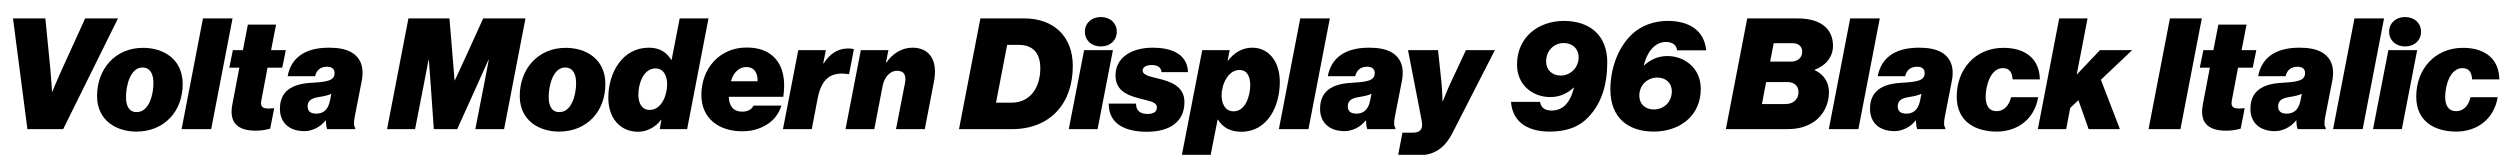 <?xml version="1.0" encoding="UTF-8"?>
<svg xmlns="http://www.w3.org/2000/svg" xmlns:xlink="http://www.w3.org/1999/xlink" width="4133.547pt" height="256pt" viewBox="0 0 4133.547 256" version="1.1">
<defs>
<g>
<symbol overflow="visible" id="glyph0-0">
<path style="stroke:none;" d=""/>
</symbol>
<symbol overflow="visible" id="glyph0-1">
<path style="stroke:none;" d="M 45.312 0 L 104.453 0 L 195.078 -183.047 L 140.797 -183.047 L 101.625 -97.031 C 94.469 -81.406 86.266 -61.438 86.266 -61.438 L 86.016 -61.438 C 86.016 -61.438 84.984 -81.406 83.453 -97.031 L 75.016 -183.047 L 21.5 -183.047 Z M 45.312 0 "/>
</symbol>
<symbol overflow="visible" id="glyph0-2">
<path style="stroke:none;" d="M 67.078 4.094 C 113.922 4.094 144.125 -29.953 143.875 -75.016 C 143.609 -116.219 111.609 -134.406 78.344 -134.406 C 32 -134.406 2.297 -99.078 2.297 -54.781 C 2.297 -13.828 34.812 4.094 67.078 4.094 Z M 67.844 -28.156 C 54.266 -28.156 50.172 -39.688 50.172 -52.984 C 49.922 -69.625 56.578 -101.891 77.312 -101.891 C 91.141 -101.891 95.484 -89.344 95.484 -76.547 C 95.75 -58.625 88.828 -28.156 67.844 -28.156 Z M 67.844 -28.156 "/>
</symbol>
<symbol overflow="visible" id="glyph0-3">
<path style="stroke:none;" d="M -4.359 0 L 44.547 0 L 79.875 -183.047 L 30.969 -183.047 Z M -4.359 0 "/>
</symbol>
<symbol overflow="visible" id="glyph0-4">
<path style="stroke:none;" d="M 52.219 2.562 C 62.719 2.562 70.406 0.766 76.031 -0.766 L 82.688 -34.562 C 79.875 -34.297 76.031 -34.047 73.469 -34.047 C 62.719 -34.047 59.641 -37.375 61.438 -47.609 L 71.688 -101.625 L 96 -101.625 L 101.891 -130.562 L 77.562 -130.562 L 85.766 -172.797 L 39.172 -172.797 L 30.969 -130.562 L 14.344 -130.562 L 8.453 -101.625 L 25.094 -101.625 L 13.562 -41.219 C 7.938 -12.281 20.219 2.562 52.219 2.562 Z M 52.219 2.562 "/>
</symbol>
<symbol overflow="visible" id="glyph0-5">
<path style="stroke:none;" d="M 57.859 -25.594 C 49.156 -25.594 43.516 -28.922 43.516 -37.625 C 43.516 -49.656 54.531 -51.969 63.234 -53.25 C 71.422 -54.531 77.562 -56.062 82.688 -58.375 L 80.391 -46.844 C 77.062 -30.469 67.844 -25.594 57.859 -25.594 Z M 38.141 3.328 C 49.922 3.328 63.484 -2.297 73.219 -14.344 L 73.734 -14.344 C 73.734 -8.703 74.5 -3.078 75.781 0 L 122.109 0 L 122.375 -2.047 C 119.812 -4.609 119.297 -10.5 121.594 -21.5 L 132.859 -79.109 C 137.734 -103.422 130.047 -117.766 118.016 -125.703 C 107.016 -132.859 92.672 -134.656 78.594 -134.656 C 35.844 -134.656 15.609 -115.203 10.5 -87.547 L 55.812 -87.547 C 58.375 -97.797 64.766 -103.172 75.781 -103.172 C 84.734 -103.172 88.062 -98.297 88.062 -92.922 C 88.062 -80.125 76.281 -78.078 49.156 -76.547 C 17.406 -74.75 -2.297 -62.719 -2.297 -33.531 C -2.297 -11.266 12.547 3.328 38.141 3.328 Z M 38.141 3.328 "/>
</symbol>
<symbol overflow="visible" id="glyph0-6">
<path style="stroke:none;" d=""/>
</symbol>
<symbol overflow="visible" id="glyph0-7">
<path style="stroke:none;" d="M -2.047 0 L 44.281 0 L 59.141 -76.031 L 66.562 -114.688 L 67.078 -114.688 L 69.891 -76.547 L 75.266 0 L 113.922 0 L 148.219 -75.781 L 165.625 -114.688 L 166.141 -114.688 L 158.719 -75.781 L 143.875 0 L 191.484 0 L 226.812 -183.047 L 156.922 -183.047 L 129.531 -122.875 L 110.078 -80.641 L 109.562 -80.641 L 105.984 -124.156 L 101.125 -183.047 L 33.281 -183.047 Z M -2.047 0 "/>
</symbol>
<symbol overflow="visible" id="glyph0-8">
<path style="stroke:none;" d="M 70.906 -31.75 C 56.578 -31.75 51.969 -44.547 51.969 -56.828 C 51.969 -75.516 60.422 -100.094 80.125 -100.359 C 94.719 -100.359 99.578 -86.531 99.578 -73.984 C 99.578 -55.547 89.859 -31.75 70.906 -31.75 Z M 51.719 4.359 C 67.578 4.359 81.922 -4.859 89.594 -15.609 L 90.109 -15.609 L 87.297 0 L 132.609 0 L 167.938 -183.047 L 120.312 -183.047 L 107.016 -114.688 L 106.234 -114.688 C 98.297 -127.234 87.047 -134.656 69.375 -134.656 C 25.344 -134.656 2.562 -92.922 2.297 -52.734 C 2.047 -17.922 22.016 4.359 51.719 4.359 Z M 51.719 4.359 "/>
</symbol>
<symbol overflow="visible" id="glyph0-9">
<path style="stroke:none;" d="M 76.547 -102.656 C 90.375 -102.656 95.75 -91.906 95.234 -79.109 L 51.203 -79.109 C 56.062 -96.516 67.078 -102.656 76.547 -102.656 Z M 110.344 -7.422 C 121.594 -14.344 130.297 -24.828 134.656 -38.906 L 88.578 -38.906 C 85.25 -31.75 77.828 -28.922 69.891 -28.922 C 52.734 -28.922 48.125 -41.219 47.609 -53.5 L 137.734 -53.5 C 142.594 -86.781 135.172 -112.125 113.922 -125.703 C 104.453 -131.578 92.922 -134.906 76.797 -134.906 C 33.031 -134.906 2.297 -100.859 2.297 -56.578 C 2.297 -17.406 31.484 3.578 69.891 3.578 C 84.734 3.578 97.797 0.25 110.344 -7.422 Z M 110.344 -7.422 "/>
</symbol>
<symbol overflow="visible" id="glyph0-10">
<path style="stroke:none;" d="M -4.359 0 L 43.266 0 L 52.984 -50.688 C 59.391 -83.719 75.016 -95.484 103.938 -90.875 L 104.953 -90.875 L 112.891 -132.094 C 111.359 -132.859 107.781 -133.375 103.938 -133.375 C 87.812 -133.375 74.234 -126.203 62.969 -108.797 L 62.203 -108.797 L 66.562 -130.562 L 20.984 -130.562 Z M -4.359 0 "/>
</symbol>
<symbol overflow="visible" id="glyph0-11">
<path style="stroke:none;" d="M -4.359 0 L 43.266 0 L 57.094 -71.938 C 59.906 -85.766 69.125 -96.516 80.891 -96.516 C 93.438 -96.516 96.25 -87.547 93.953 -76.031 L 79.109 0 L 126.719 0 L 141.828 -78.344 C 148.984 -114.938 133.375 -134.656 106.5 -134.656 C 87.812 -134.656 72.953 -124.156 63.234 -110.078 L 62.469 -110.078 L 66.562 -130.562 L 20.984 -130.562 Z M -4.359 0 "/>
</symbol>
<symbol overflow="visible" id="glyph0-12">
<path style="stroke:none;" d="M -2.047 0 L 85.766 0 C 117.25 0 142.344 -10.75 159.484 -28.922 C 176.891 -47.359 186.109 -73.469 186.109 -104.453 C 186.109 -153.859 153.859 -183.047 105.984 -183.047 L 33.281 -183.047 Z M 59.141 -43.781 L 77.562 -139.266 L 96.766 -139.266 C 119.812 -139.266 132.359 -126.203 132.359 -100.609 C 132.359 -67.578 114.688 -43.781 85.25 -43.781 Z M 59.141 -43.781 "/>
</symbol>
<symbol overflow="visible" id="glyph0-13">
<path style="stroke:none;" d="M 75.016 -161.031 C 75.016 -175.109 64.25 -185.344 48.641 -185.344 C 33.031 -185.344 22.266 -175.109 22.266 -161.031 C 22.266 -146.938 33.031 -136.703 48.641 -136.703 C 64.25 -136.703 75.016 -146.938 75.016 -161.031 Z M -4.359 0 L 43.266 0 L 68.609 -130.562 L 20.984 -130.562 Z M -4.359 0 "/>
</symbol>
<symbol overflow="visible" id="glyph0-14">
<path style="stroke:none;" d="M 59.906 4.359 C 97.797 4.359 122.109 -12.031 122.109 -44.797 C 122.109 -70.906 99.328 -78.844 77.312 -83.969 C 60.422 -87.812 52.984 -90.625 52.984 -97.031 C 52.984 -103.172 60.422 -105.984 67.844 -105.984 C 77.062 -105.984 83.453 -102.656 84.219 -94.203 L 128 -94.203 C 126.969 -125.438 98.562 -134.656 69.891 -134.656 C 35.078 -134.656 8.188 -118.781 8.188 -88.828 C 8.188 -65.281 24.578 -56.578 48.641 -50.438 C 64.25 -46.344 76.547 -45.062 76.547 -35.844 C 76.547 -28.156 70.141 -25.094 61.438 -25.094 C 47.109 -25.094 42.234 -32 41.984 -42.234 L -3.078 -42.234 C -3.328 -4.859 30.203 4.359 59.906 4.359 Z M 59.906 4.359 "/>
</symbol>
<symbol overflow="visible" id="glyph0-15">
<path style="stroke:none;" d="M 72.953 -29.438 C 57.859 -29.438 52.984 -43.516 52.984 -56.062 C 52.984 -74.234 64 -97.797 82.438 -97.797 C 96.516 -97.797 100.359 -84.734 100.359 -72.953 C 100.359 -55.547 92.672 -29.438 72.953 -29.438 Z M -12.797 43.266 L 34.812 43.266 L 46.344 -15.609 L 47.109 -15.609 C 54.781 -2.562 67.844 4.359 85.5 4.359 C 129.031 4.359 149.25 -37.891 149.25 -78.078 C 149.25 -110.078 132.359 -134.656 103.422 -134.656 C 86.781 -134.656 73.469 -125.953 63.484 -113.156 L 62.969 -113.156 L 66.297 -130.562 L 20.984 -130.562 Z M -12.797 43.266 "/>
</symbol>
<symbol overflow="visible" id="glyph0-16">
<path style="stroke:none;" d="M -4.359 43.266 L 29.438 43.266 C 55.297 43.266 72.703 31.234 85.25 6.906 L 155.641 -130.562 L 107.781 -130.562 L 83.203 -78.078 C 76.797 -64.516 69.625 -46.078 69.625 -46.078 L 69.125 -46.078 C 69.125 -46.078 68.609 -66.047 67.078 -79.609 L 61.703 -130.562 L 12.031 -130.562 L 33.031 -22.531 C 34.297 -16.391 35.328 -10.75 35.328 -6.656 C 35.328 3.078 28.156 5.891 19.719 5.891 L 2.812 5.891 Z M -4.359 43.266 "/>
</symbol>
<symbol overflow="visible" id="glyph0-17">
<path style="stroke:none;" d="M 84.734 -88.578 C 70.141 -88.578 60.672 -98.562 60.672 -111.609 C 60.672 -130.047 73.734 -142.344 89.859 -142.344 C 104.453 -142.344 114.438 -132.609 114.438 -119.047 C 114.438 -101.125 100.609 -88.578 84.734 -88.578 Z M 66.812 4.094 C 90.875 4.094 111.609 -2.047 126.469 -15.875 C 151.812 -39.422 161.797 -72.453 161.797 -110.344 C 161.797 -156.422 131.578 -178.938 89.859 -178.938 C 46.844 -178.688 12.547 -151.297 12.547 -106.75 C 12.547 -71.938 39.688 -52.984 67.328 -52.984 C 84.219 -52.984 96.25 -59.641 106.234 -68.609 L 106.75 -68.609 C 100.094 -41.984 87.297 -30.719 69.625 -30.719 C 59.391 -30.719 51.969 -35.078 50.688 -45.062 L 2.562 -45.062 C 5.625 -7.688 35.328 4.094 66.812 4.094 Z M 66.812 4.094 "/>
</symbol>
<symbol overflow="visible" id="glyph0-18">
<path style="stroke:none;" d="M 78.594 4.094 C 121.594 3.844 156.156 -22.016 156.156 -66.562 C 156.156 -101.375 128.766 -120.828 101.125 -120.828 C 84.219 -120.828 72.188 -114.172 62.203 -105.219 L 61.703 -105.219 C 68.609 -131.078 82.172 -144.125 98.562 -144.125 C 108.547 -144.125 116.219 -139.516 116.984 -130.297 L 165.125 -130.297 C 161.531 -166.141 133.125 -178.938 101.625 -178.938 C 78.344 -178.938 57.594 -171.016 42.75 -157.188 C 17.406 -133.625 6.656 -96.766 6.656 -65.797 C 6.656 -17.922 36.859 4.094 78.594 4.094 Z M 78.594 -32.516 C 64 -32.516 54.531 -41.734 54.531 -55.297 C 54.531 -73.219 68.359 -85.25 84.219 -85.25 C 98.812 -85.25 108.281 -75.781 108.281 -62.719 C 108.281 -44.281 94.719 -32.516 78.594 -32.516 Z M 78.594 -32.516 "/>
</symbol>
<symbol overflow="visible" id="glyph0-19">
<path style="stroke:none;" d="M -2.047 0 L 99.078 0 C 117.766 0 130.562 -3.844 142.594 -11.516 C 160.25 -23.047 168.453 -42.75 168.453 -60.922 C 168.453 -78.844 158.469 -91.141 144.891 -97.531 L 144.891 -98.297 C 163.078 -104.953 175.109 -119.047 175.109 -137.984 C 175.109 -153.594 168.453 -164.609 159.484 -171.516 C 150.266 -178.438 136.703 -183.047 116.219 -183.047 L 33.281 -183.047 Z M 71.172 -111.609 L 77.062 -142.078 L 108.547 -142.078 C 117.766 -142.078 124.156 -136.703 124.156 -128.516 C 124.156 -115.719 113.922 -111.609 105.734 -111.609 Z M 57.594 -41.469 L 64.516 -77.828 L 100.094 -77.828 C 110.078 -77.828 118.016 -71.938 118.016 -61.703 C 118.016 -47.609 107.781 -41.469 96.516 -41.469 Z M 57.594 -41.469 "/>
</symbol>
<symbol overflow="visible" id="glyph0-20">
<path style="stroke:none;" d="M 68.859 4.094 C 102.656 3.844 130.812 -16.125 136.953 -52.734 L 92.156 -52.734 C 88.312 -37.125 79.109 -29.703 68.359 -29.703 C 54.531 -29.703 50.172 -40.703 50.172 -53.25 C 50.172 -72.188 58.375 -100.859 78.594 -100.859 C 90.625 -100.859 93.953 -92.672 94.719 -82.172 L 139.781 -82.172 C 139.016 -118.266 113.656 -134.406 79.609 -134.406 C 33.031 -134.406 2.297 -99.078 2.297 -53.766 C 2.297 -11.781 33.797 4.094 68.859 4.094 Z M 68.859 4.094 "/>
</symbol>
<symbol overflow="visible" id="glyph0-21">
<path style="stroke:none;" d="M 79.609 0 L 131.328 0 L 99.844 -81.656 L 151.547 -130.562 L 98.297 -130.562 L 59.906 -90.109 L 77.828 -183.047 L 30.969 -183.047 L -4.359 0 L 42.5 0 L 49.156 -35.078 L 62.719 -47.875 Z M 79.609 0 "/>
</symbol>
<symbol overflow="visible" id="glyph0-22">
<path style="stroke:none;" d="M -2.047 0 L 50.688 0 L 86.016 -183.047 L 33.281 -183.047 Z M -2.047 0 "/>
</symbol>
</g>
</defs>
<g id="surface1">
<g style="fill:rgb(0%,0%,0%);fill-opacity:1;">
  <use xlink:href="#glyph0-1" x="0" y="213.5"/>
  <use xlink:href="#glyph0-2" x="158.188" y="213.5"/>
  <use xlink:href="#glyph0-3" x="304.625" y="213.5"/>
  <use xlink:href="#glyph0-4" x="370.672" y="213.5"/>
  <use xlink:href="#glyph0-5" x="465.125" y="213.5"/>
  <use xlink:href="#glyph0-6" x="603.875" y="213.5"/>
  <use xlink:href="#glyph0-7" x="642.016" y="213.5"/>
  <use xlink:href="#glyph0-2" x="857.062" y="213.5"/>
  <use xlink:href="#glyph0-8" x="1003.5" y="213.5"/>
  <use xlink:href="#glyph0-9" x="1157.359" y="213.5"/>
  <use xlink:href="#glyph0-10" x="1298.922" y="213.5"/>
  <use xlink:href="#glyph0-11" x="1402.344" y="213.5"/>
  <use xlink:href="#glyph0-6" x="1549.547" y="213.5"/>
  <use xlink:href="#glyph0-12" x="1587.688" y="213.5"/>
  <use xlink:href="#glyph0-13" x="1771.5" y="213.5"/>
  <use xlink:href="#glyph0-14" x="1836.266" y="213.5"/>
  <use xlink:href="#glyph0-15" x="1966.828" y="213.5"/>
  <use xlink:href="#glyph0-3" x="2118.891" y="213.5"/>
  <use xlink:href="#glyph0-5" x="2184.938" y="213.5"/>
  <use xlink:href="#glyph0-16" x="2316" y="213.5"/>
  <use xlink:href="#glyph0-6" x="2457.562" y="213.5"/>
  <use xlink:href="#glyph0-17" x="2495.703" y="213.5"/>
  <use xlink:href="#glyph0-18" x="2655.953" y="213.5"/>
  <use xlink:href="#glyph0-6" x="2817.484" y="213.5"/>
  <use xlink:href="#glyph0-19" x="2855.625" y="213.5"/>
  <use xlink:href="#glyph0-3" x="3028.172" y="213.5"/>
  <use xlink:href="#glyph0-5" x="3094.219" y="213.5"/>
  <use xlink:href="#glyph0-20" x="3232.969" y="213.5"/>
  <use xlink:href="#glyph0-21" x="3373.766" y="213.5"/>
  <use xlink:href="#glyph0-6" x="3516.359" y="213.5"/>
  <use xlink:href="#glyph0-22" x="3554.5" y="213.5"/>
  <use xlink:href="#glyph0-4" x="3628.734" y="213.5"/>
  <use xlink:href="#glyph0-5" x="3723.188" y="213.5"/>
  <use xlink:href="#glyph0-3" x="3861.938" y="213.5"/>
  <use xlink:href="#glyph0-13" x="3927.984" y="213.5"/>
  <use xlink:href="#glyph0-20" x="3992.75" y="213.5"/>
</g>
</g>
</svg>
